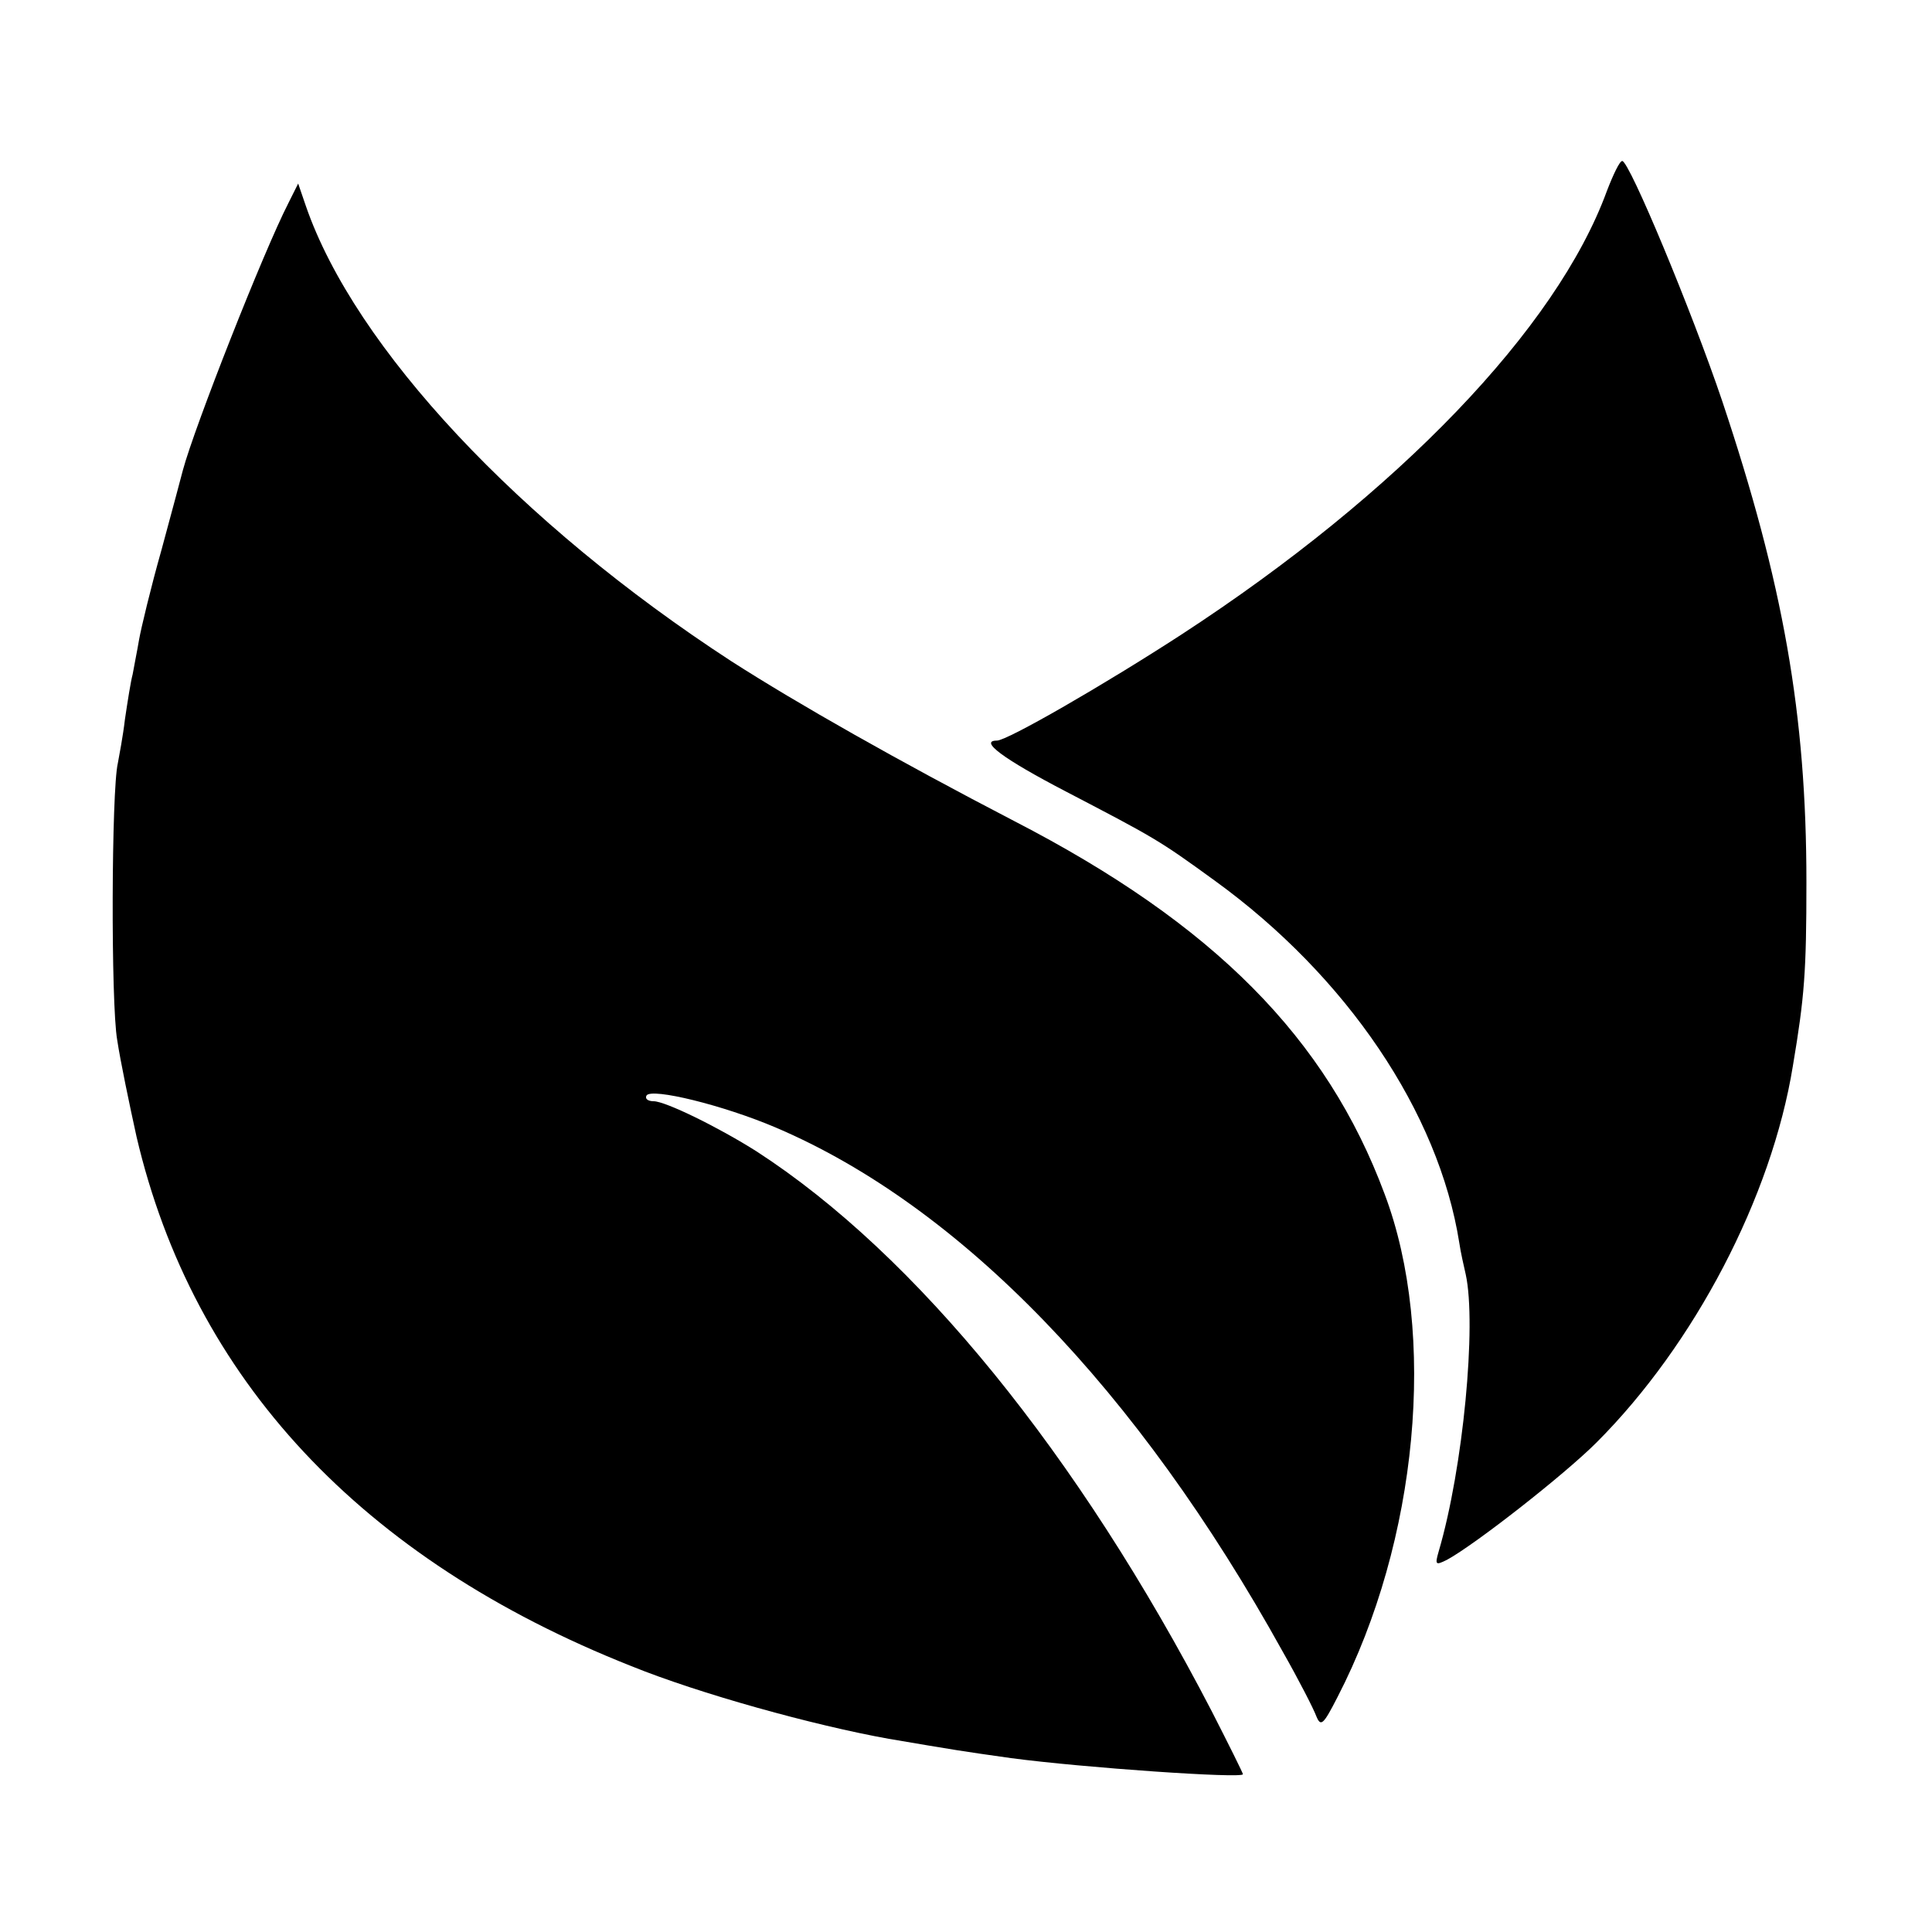 <?xml version="1.0" standalone="no"?>
<!DOCTYPE svg PUBLIC "-//W3C//DTD SVG 20010904//EN"
 "http://www.w3.org/TR/2001/REC-SVG-20010904/DTD/svg10.dtd">
<svg version="1.0" xmlns="http://www.w3.org/2000/svg"
 width="300pt" height="300pt" viewBox="0 0 300 300"
 preserveAspectRatio="xMidYMid meet">
<g transform="translate(0,300) scale(0.1,-0.1)"
fill="#000000" stroke="none">
<path d="M2495 2703 c-78 -213 -324 -469 -660 -688 -120 -78 -271 -165 -287
-165 -28 0 9 -28 107 -79 138 -72 144 -75 232 -139 204 -148 347 -359 379
-562 2 -14 7 -36 10 -49 17 -78 -4 -301 -42 -430 -6 -21 -5 -22 13 -13 44 24
182 132 232 182 152 152 272 381 305 585 18 107 21 146 21 285 0 261 -36 464
-131 748 -47 139 -144 372 -155 372 -4 0 -14 -21 -24 -47z"/>
<path d="M448 2685 c-39 -76 -146 -348 -164 -415 -2 -8 -17 -64 -33 -123 -17
-60 -32 -123 -35 -140 -3 -18 -8 -42 -10 -54 -3 -11 -8 -43 -12 -70 -3 -26 -9
-57 -11 -68 -10 -42 -11 -373 -1 -430 5 -33 19 -100 30 -150 88 -376 349 -656
768 -822 106 -43 283 -92 400 -113 106 -18 112 -19 190 -30 113 -15 360 -32
360 -25 0 2 -22 46 -48 97 -208 401 -460 710 -707 870 -60 38 -142 78 -160 78
-9 0 -14 4 -11 9 8 12 119 -15 201 -50 286 -122 561 -406 787 -814 25 -44 48
-89 52 -100 7 -17 11 -13 33 30 125 242 155 564 73 781 -90 242 -265 419 -575
579 -181 94 -336 182 -439 248 -329 214 -585 487 -661 707 l-12 35 -15 -30z"/>
</g>
</svg>
